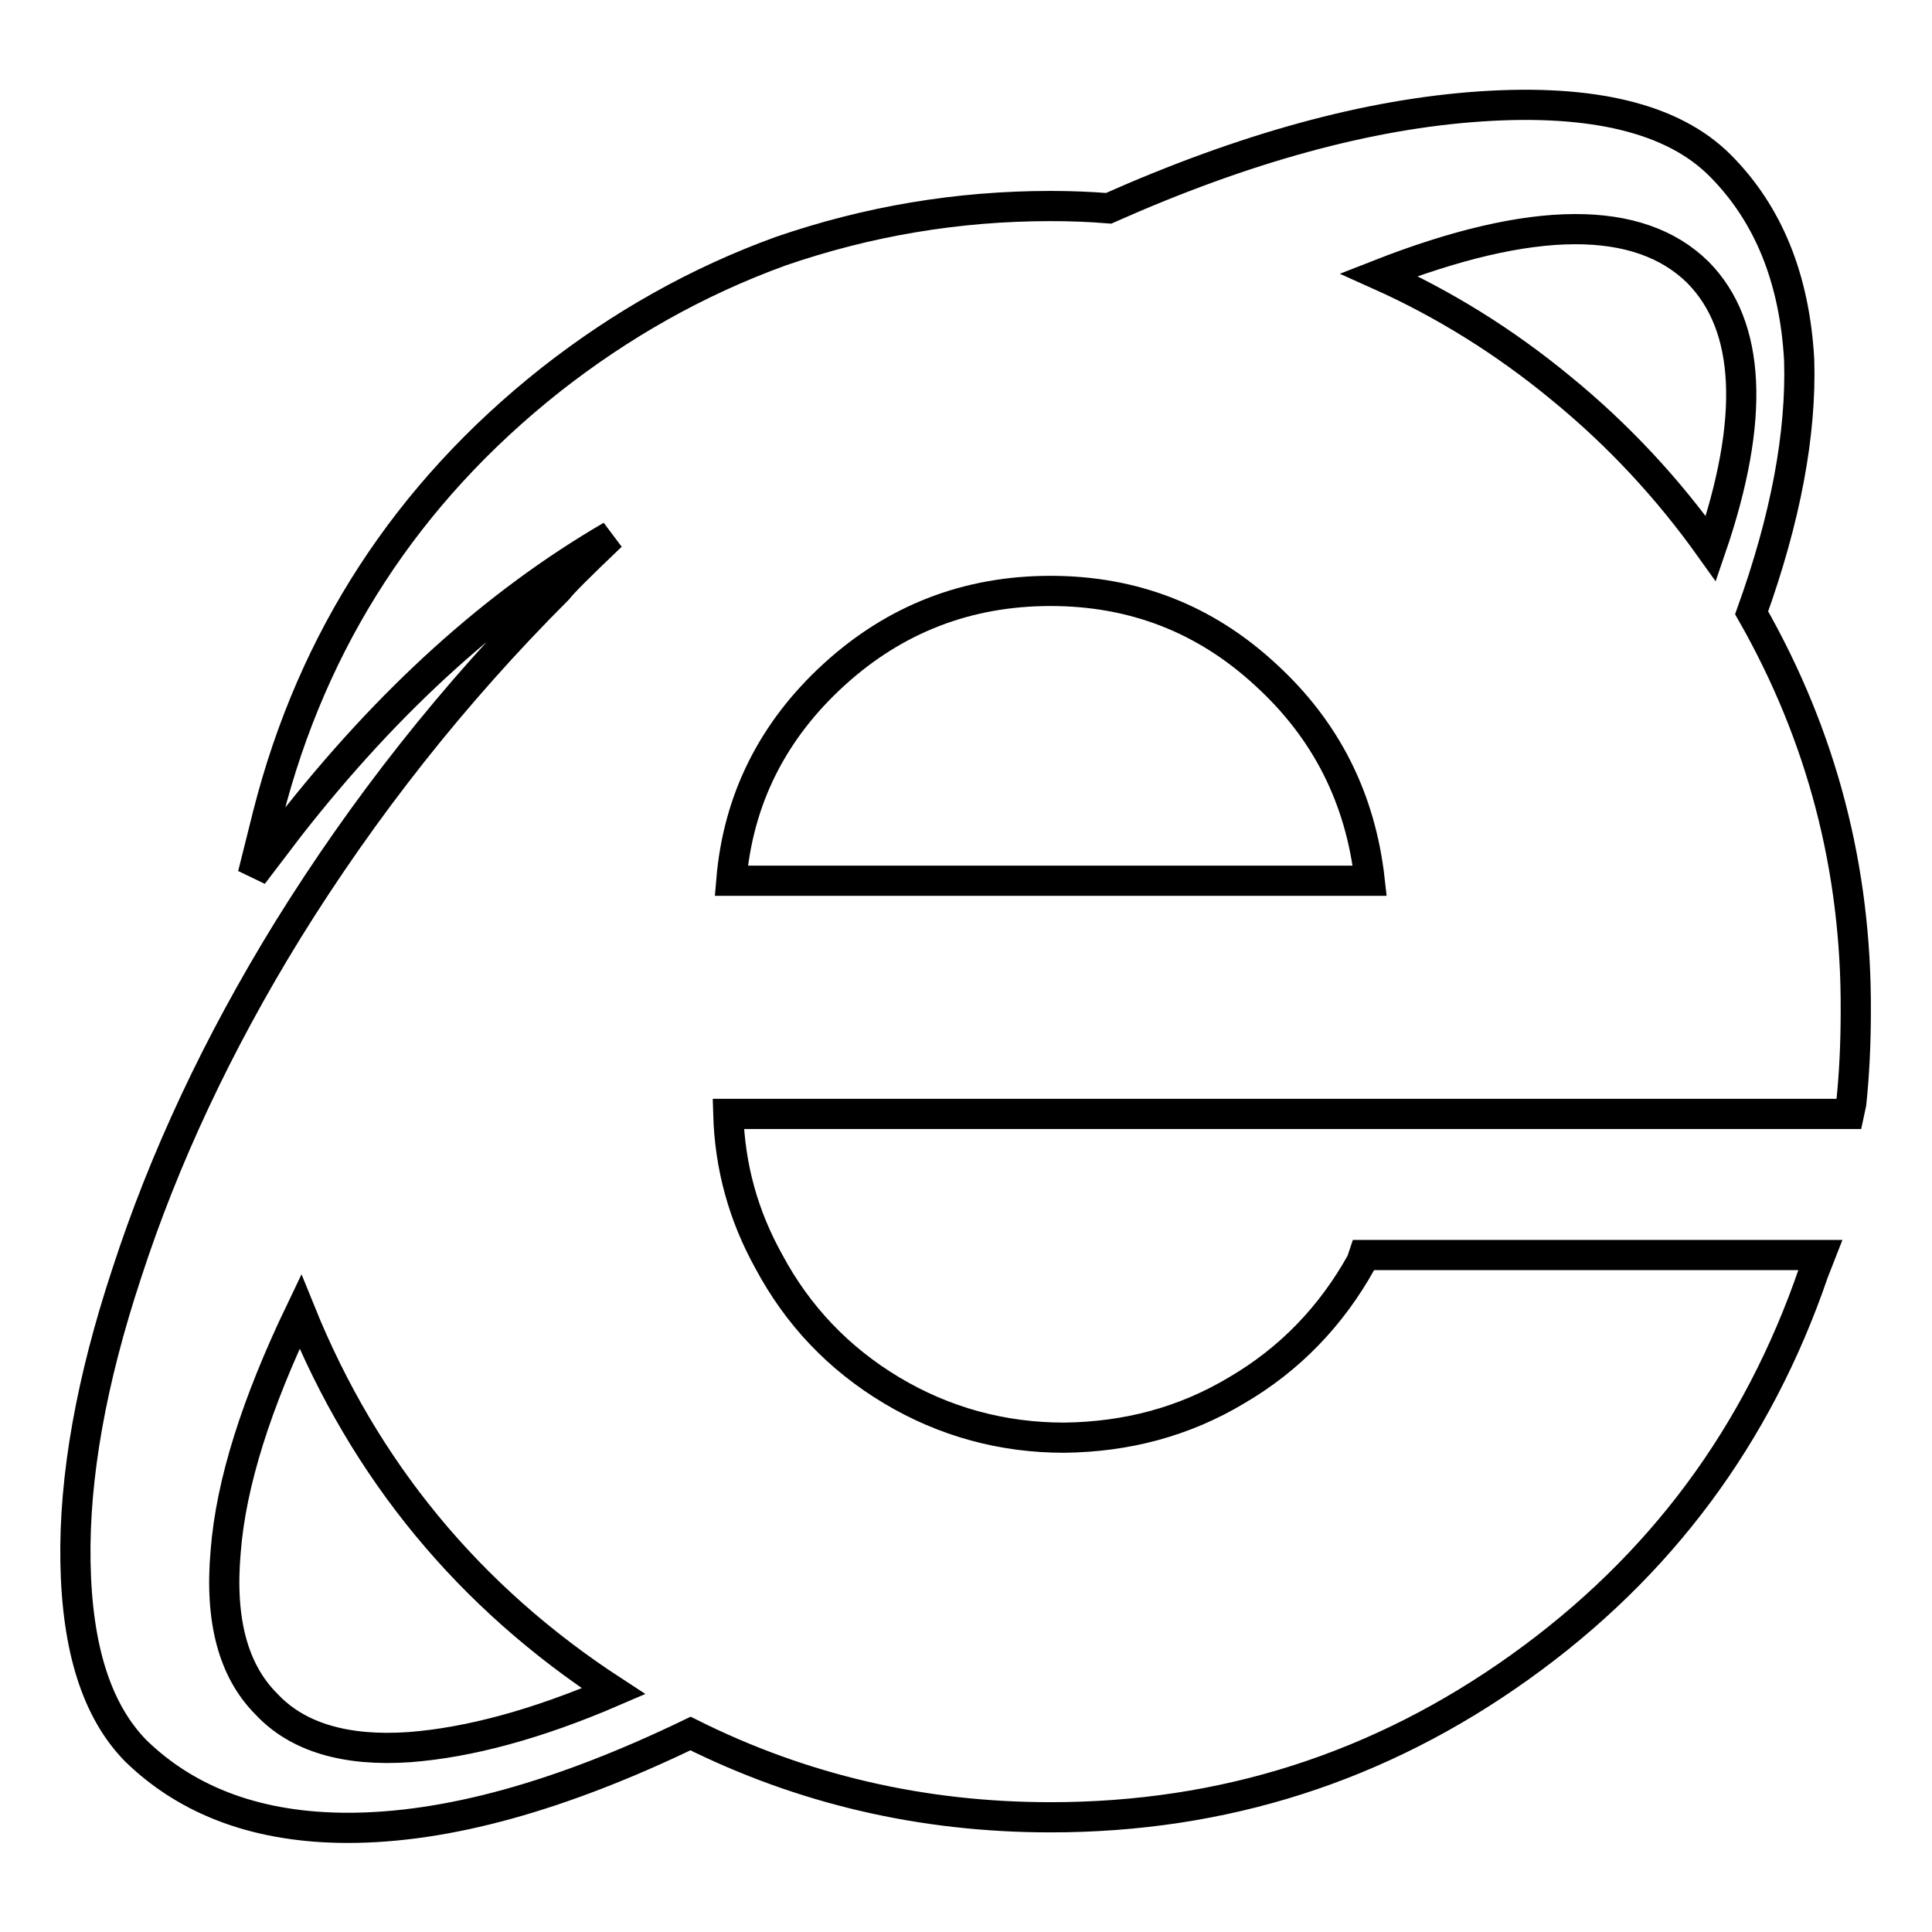 <?xml version="1.0" encoding="utf-8"?>
<!-- Svg Vector Icons : http://www.onlinewebfonts.com/icon -->
<!DOCTYPE svg PUBLIC "-//W3C//DTD SVG 1.1//EN" "http://www.w3.org/Graphics/SVG/1.1/DTD/svg11.dtd">
<svg version="1.1" xmlns="http://www.w3.org/2000/svg" xmlns:xlink="http://www.w3.org/1999/xlink" x="0px" y="0px" viewBox="0 0 256 256" enable-background="new 0 0 256 256" xml:space="preserve">
<g> <path stroke-width="4" fill-opacity="0" stroke="#000000"  d="M232.1,81.2c4.5-12.5,6.6-23.7,6.3-33.5c-0.6-10.8-4.1-19.4-10.5-25.8c-6.2-6.2-16.8-8.8-31.7-7.8 s-31.3,5.5-49.3,13.5c-2.5-0.2-5-0.3-7.7-0.3c-12.3,0-24.2,2-35.8,6c-11,4-21.1,9.7-30.4,17c-19.1,15.1-31.6,34.4-37.5,57.6l-2,8 l4.8-6.3C51.5,92.7,65.7,79.9,81,71c-4.2,4-6.5,6.3-7.1,7.1c-13.8,13.8-25.7,28.9-35.8,45.2c-9.3,15.1-16.4,30.3-21.3,45.4 c-4.7,14.2-7,27-6.8,38.3c0.2,11.4,2.8,19.7,8,25c7,6.8,16.4,10.2,28.1,10.2c13.1,0,28.2-4.2,45.4-12.5 c14.8,7.4,30.7,11.1,47.7,11.1c22.9,0,43.6-6.6,62.2-19.9c18.6-13.3,31.5-30.7,38.9-52.3l0.9-2.3h-60.5l-0.3,0.9 c-4,7.2-9.5,12.9-16.5,17c-7,4.2-14.6,6.2-22.9,6.3c-8.2,0-15.9-2.1-22.9-6.3c-7-4.2-12.4-9.9-16.2-17c-3.4-6.1-5.2-12.6-5.4-19.6 h148.5l0.3-1.4c0.4-3.8,0.6-7.9,0.6-12.2C246,115.1,241.4,97.5,232.1,81.2L232.1,81.2z M39.8,173.8c8.5,21,22.3,37.8,41.5,50.3 c-10.2,4.4-19.2,6.8-27,7.4c-8.5,0.6-14.9-1.3-19-5.7c-4.4-4.4-6.2-11.1-5.4-20.2C30.6,196.5,34,185.9,39.8,173.8z M226.7,72.7 c-5.7-8-12.3-15.1-19.9-21.3c-7.4-6.1-15.4-11.1-24.1-15c20.4-8,34.5-8,42.3-0.3C232,43.2,232.6,55.5,226.7,72.7z M96.9,116.7 c0.9-10.8,5.5-19.9,13.6-27.3c8.1-7.4,17.7-11.1,28.7-11.1c11,0,20.5,3.7,28.5,11.1c8.1,7.4,12.6,16.5,13.8,27.3H96.9L96.9,116.7z" /></g>
</svg>